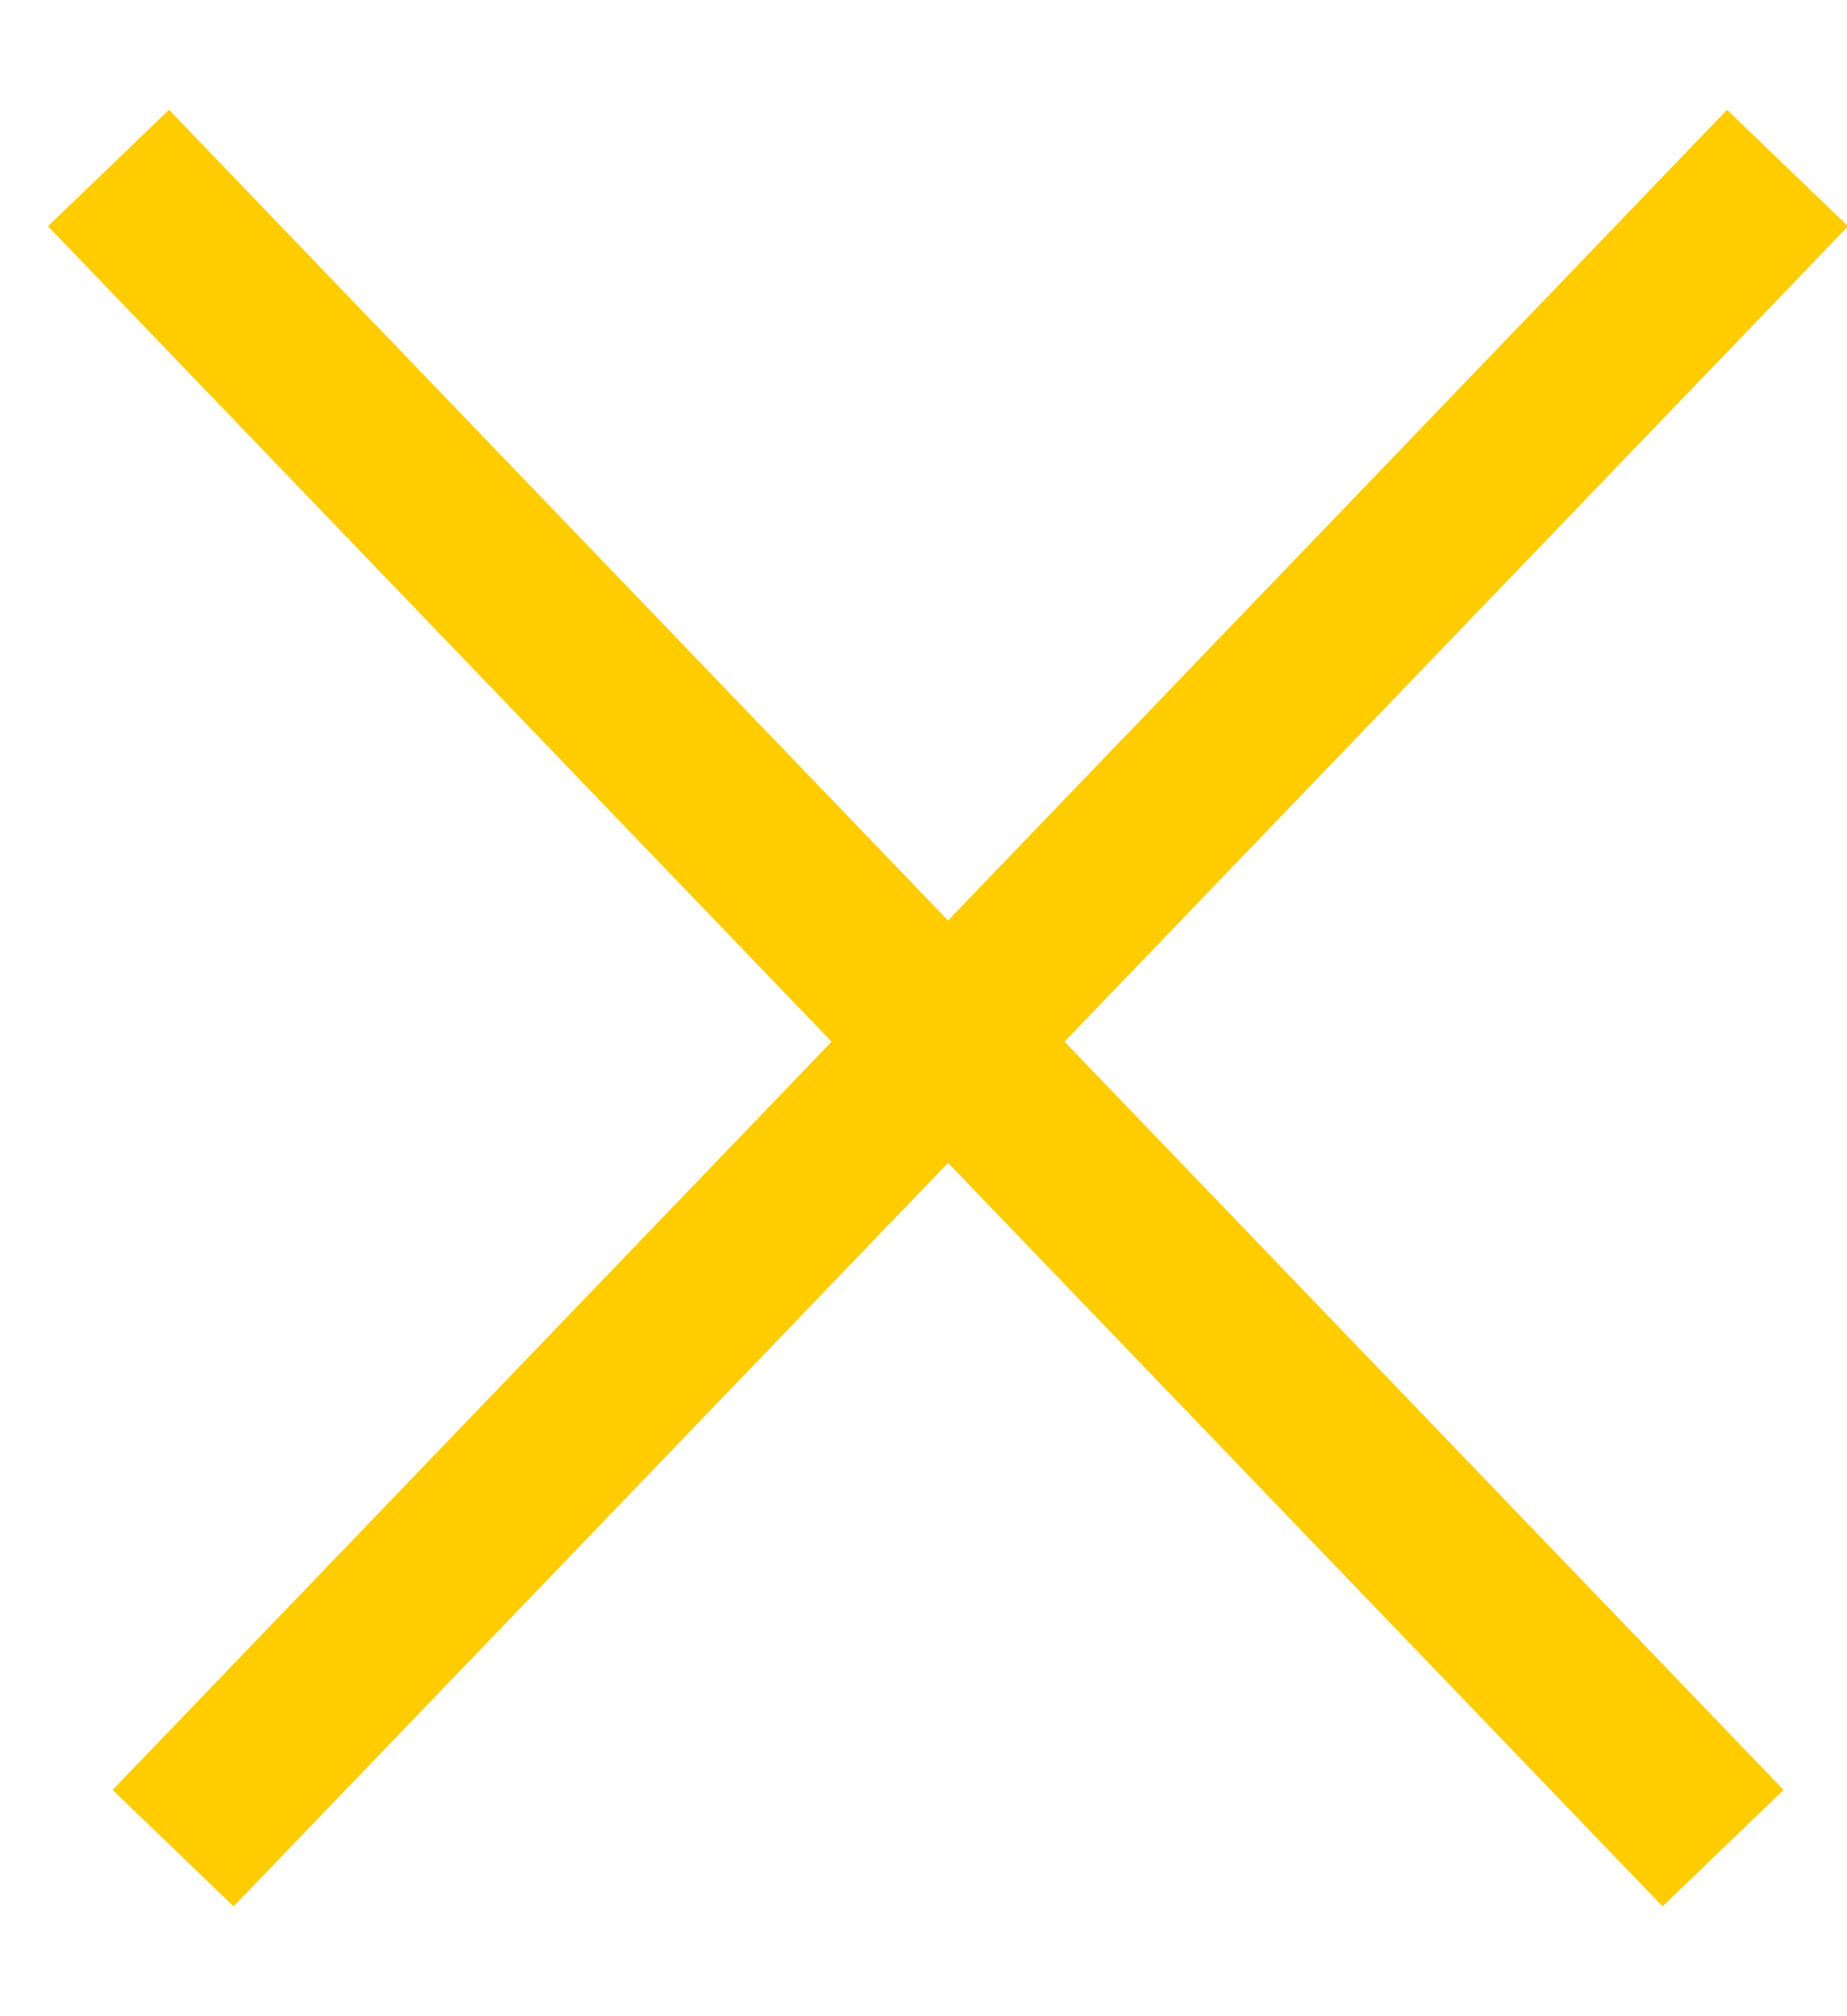 <?xml version="1.0" encoding="UTF-8"?> <svg xmlns="http://www.w3.org/2000/svg" width="11" height="12" viewBox="0 0 11 12" fill="none"><path d="M10.646 1L1.031 11M0.646 1L10.262 11" stroke="#FFCC00"></path></svg> 